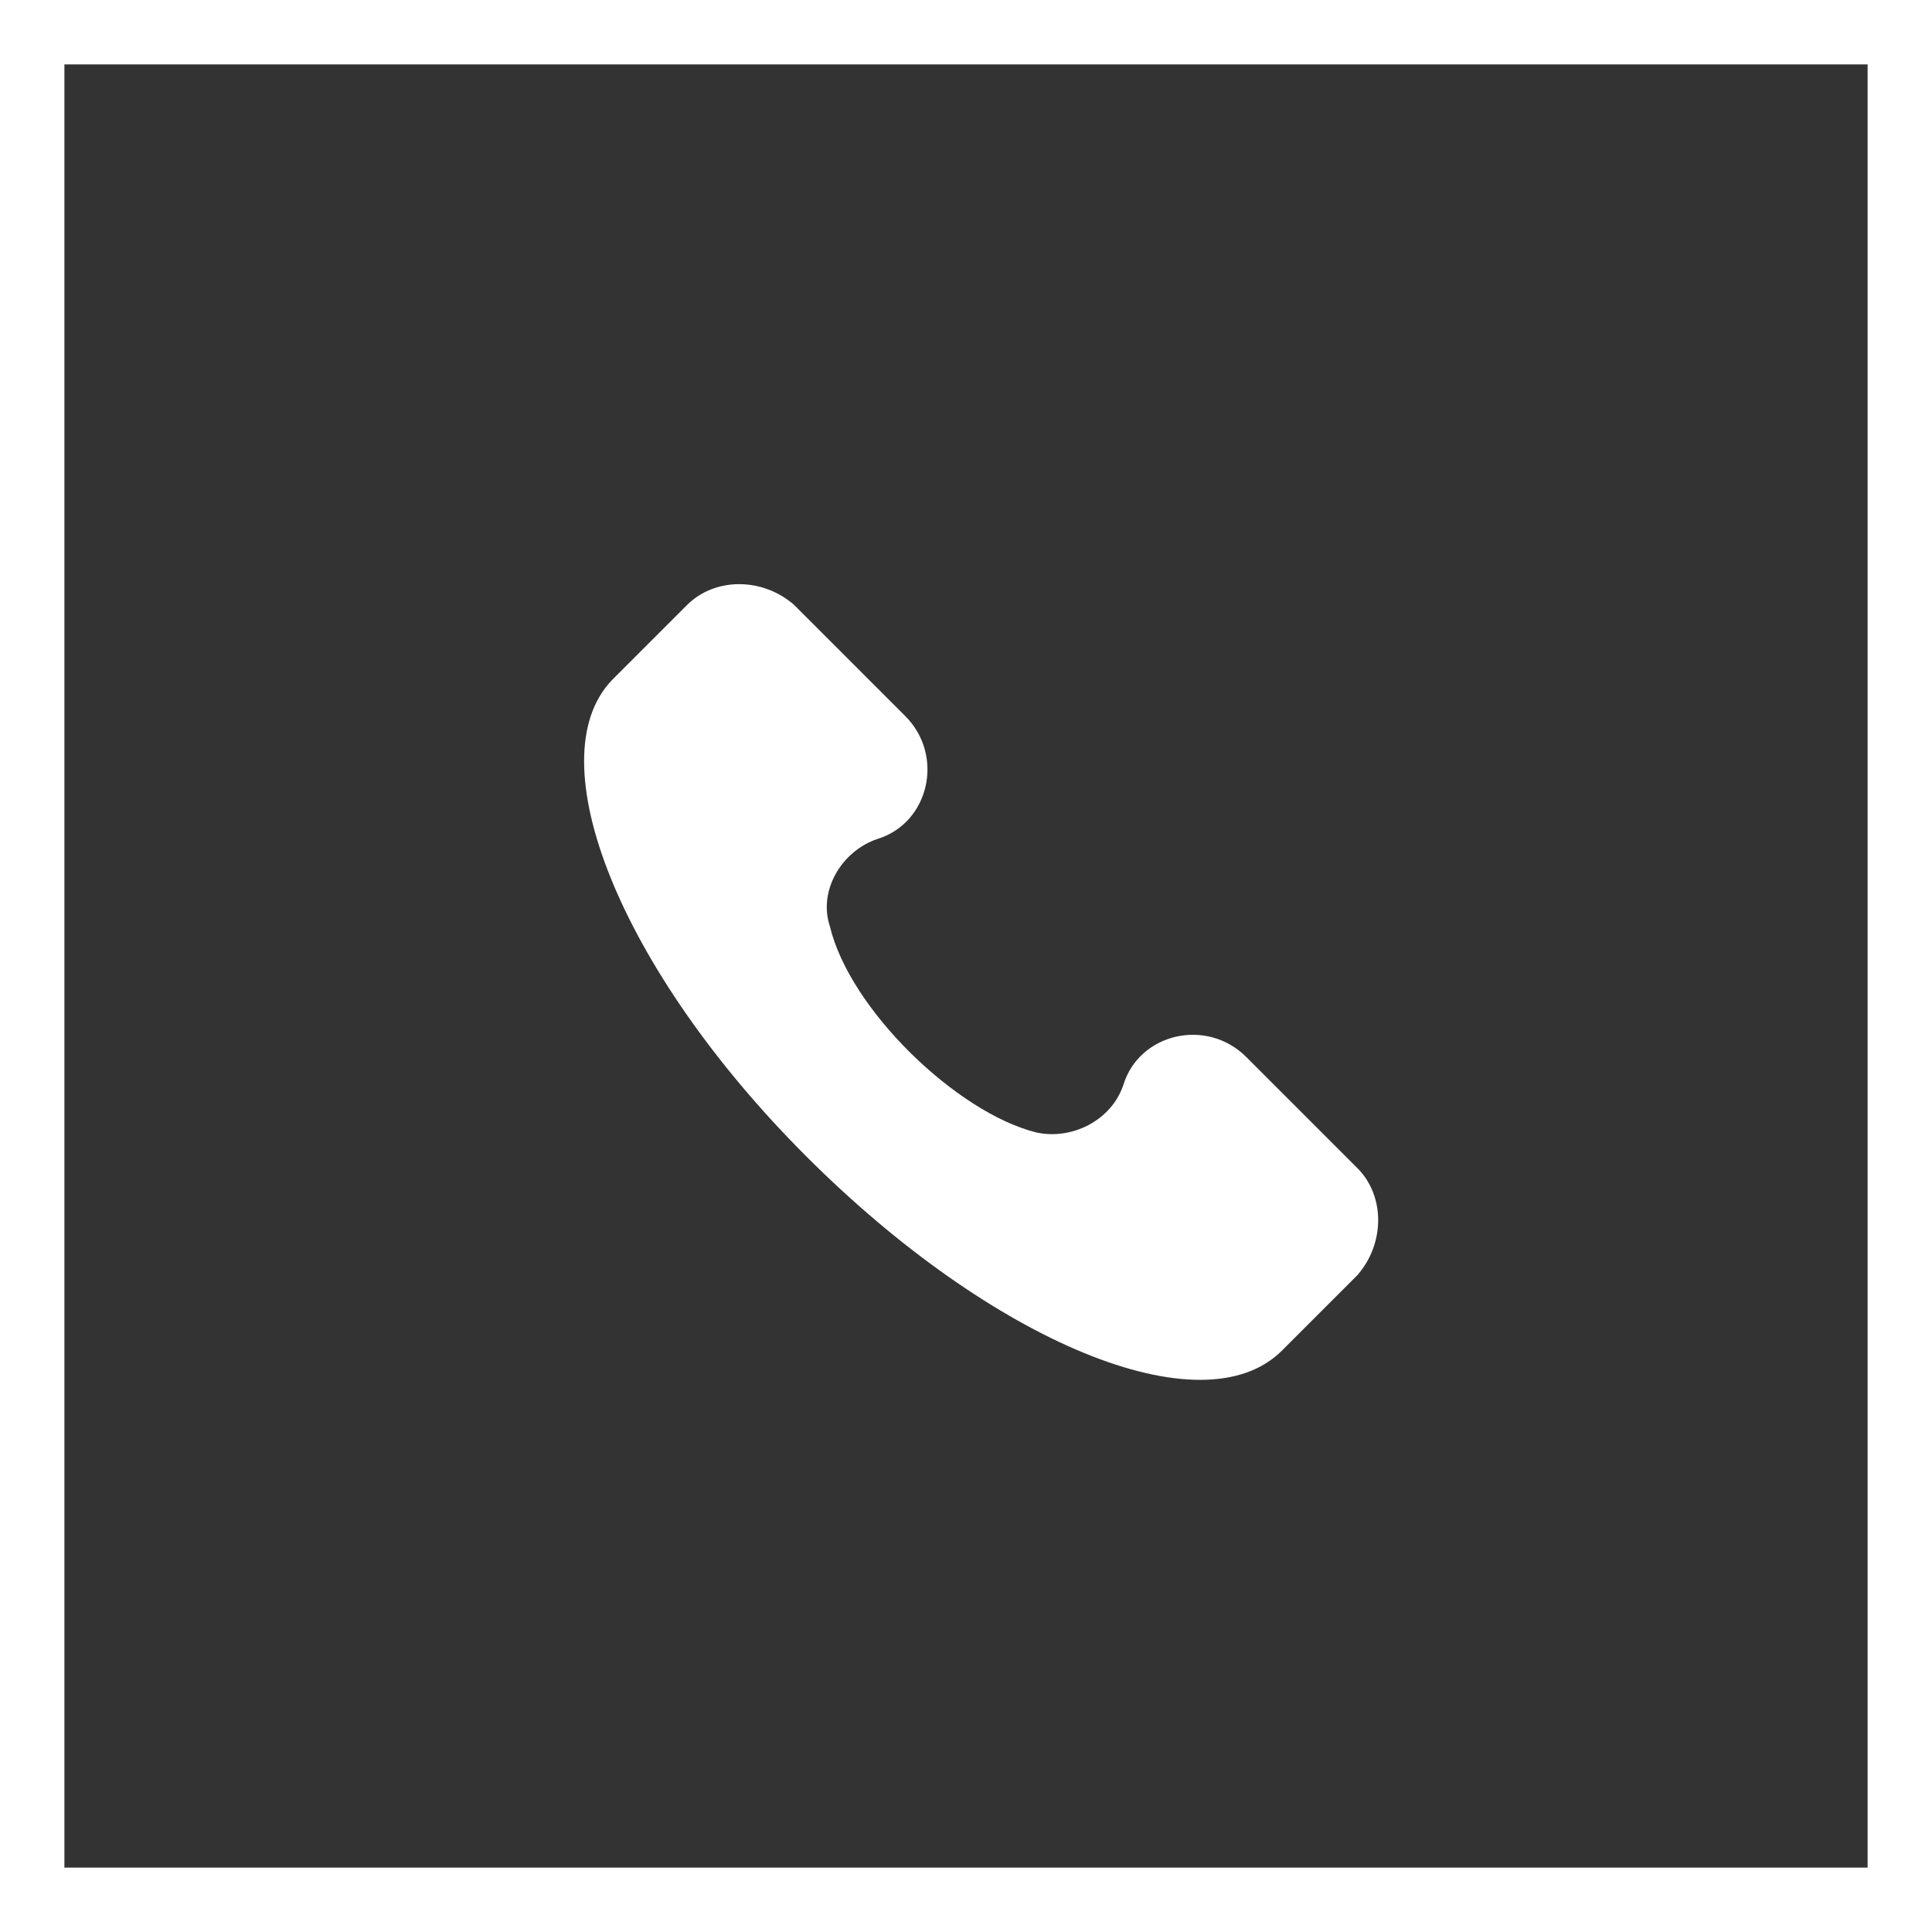 <svg width="30" height="30" viewBox="0 0 30 30" fill="none" xmlns="http://www.w3.org/2000/svg">
<rect x="0" y="0" width="30" height="30" fill="#333333" stroke="none"/>
<path d="M21.077 18.138L19.353 16.414C18.737 15.798 17.69 16.044 17.444 16.845C17.259 17.399 16.643 17.707 16.089 17.584C14.857 17.276 13.194 15.675 12.886 14.382C12.702 13.828 13.071 13.212 13.626 13.027C14.426 12.781 14.672 11.734 14.056 11.118L12.332 9.394C11.84 8.963 11.101 8.963 10.669 9.394L9.499 10.564C8.329 11.795 9.623 15.059 12.517 17.953C15.411 20.848 18.675 22.203 19.907 20.971L21.077 19.801C21.508 19.308 21.508 18.569 21.077 18.138Z" fill="white"/>
<rect x="0.5" y="0.5" width="29" height="29" stroke="white"/>
</svg>
